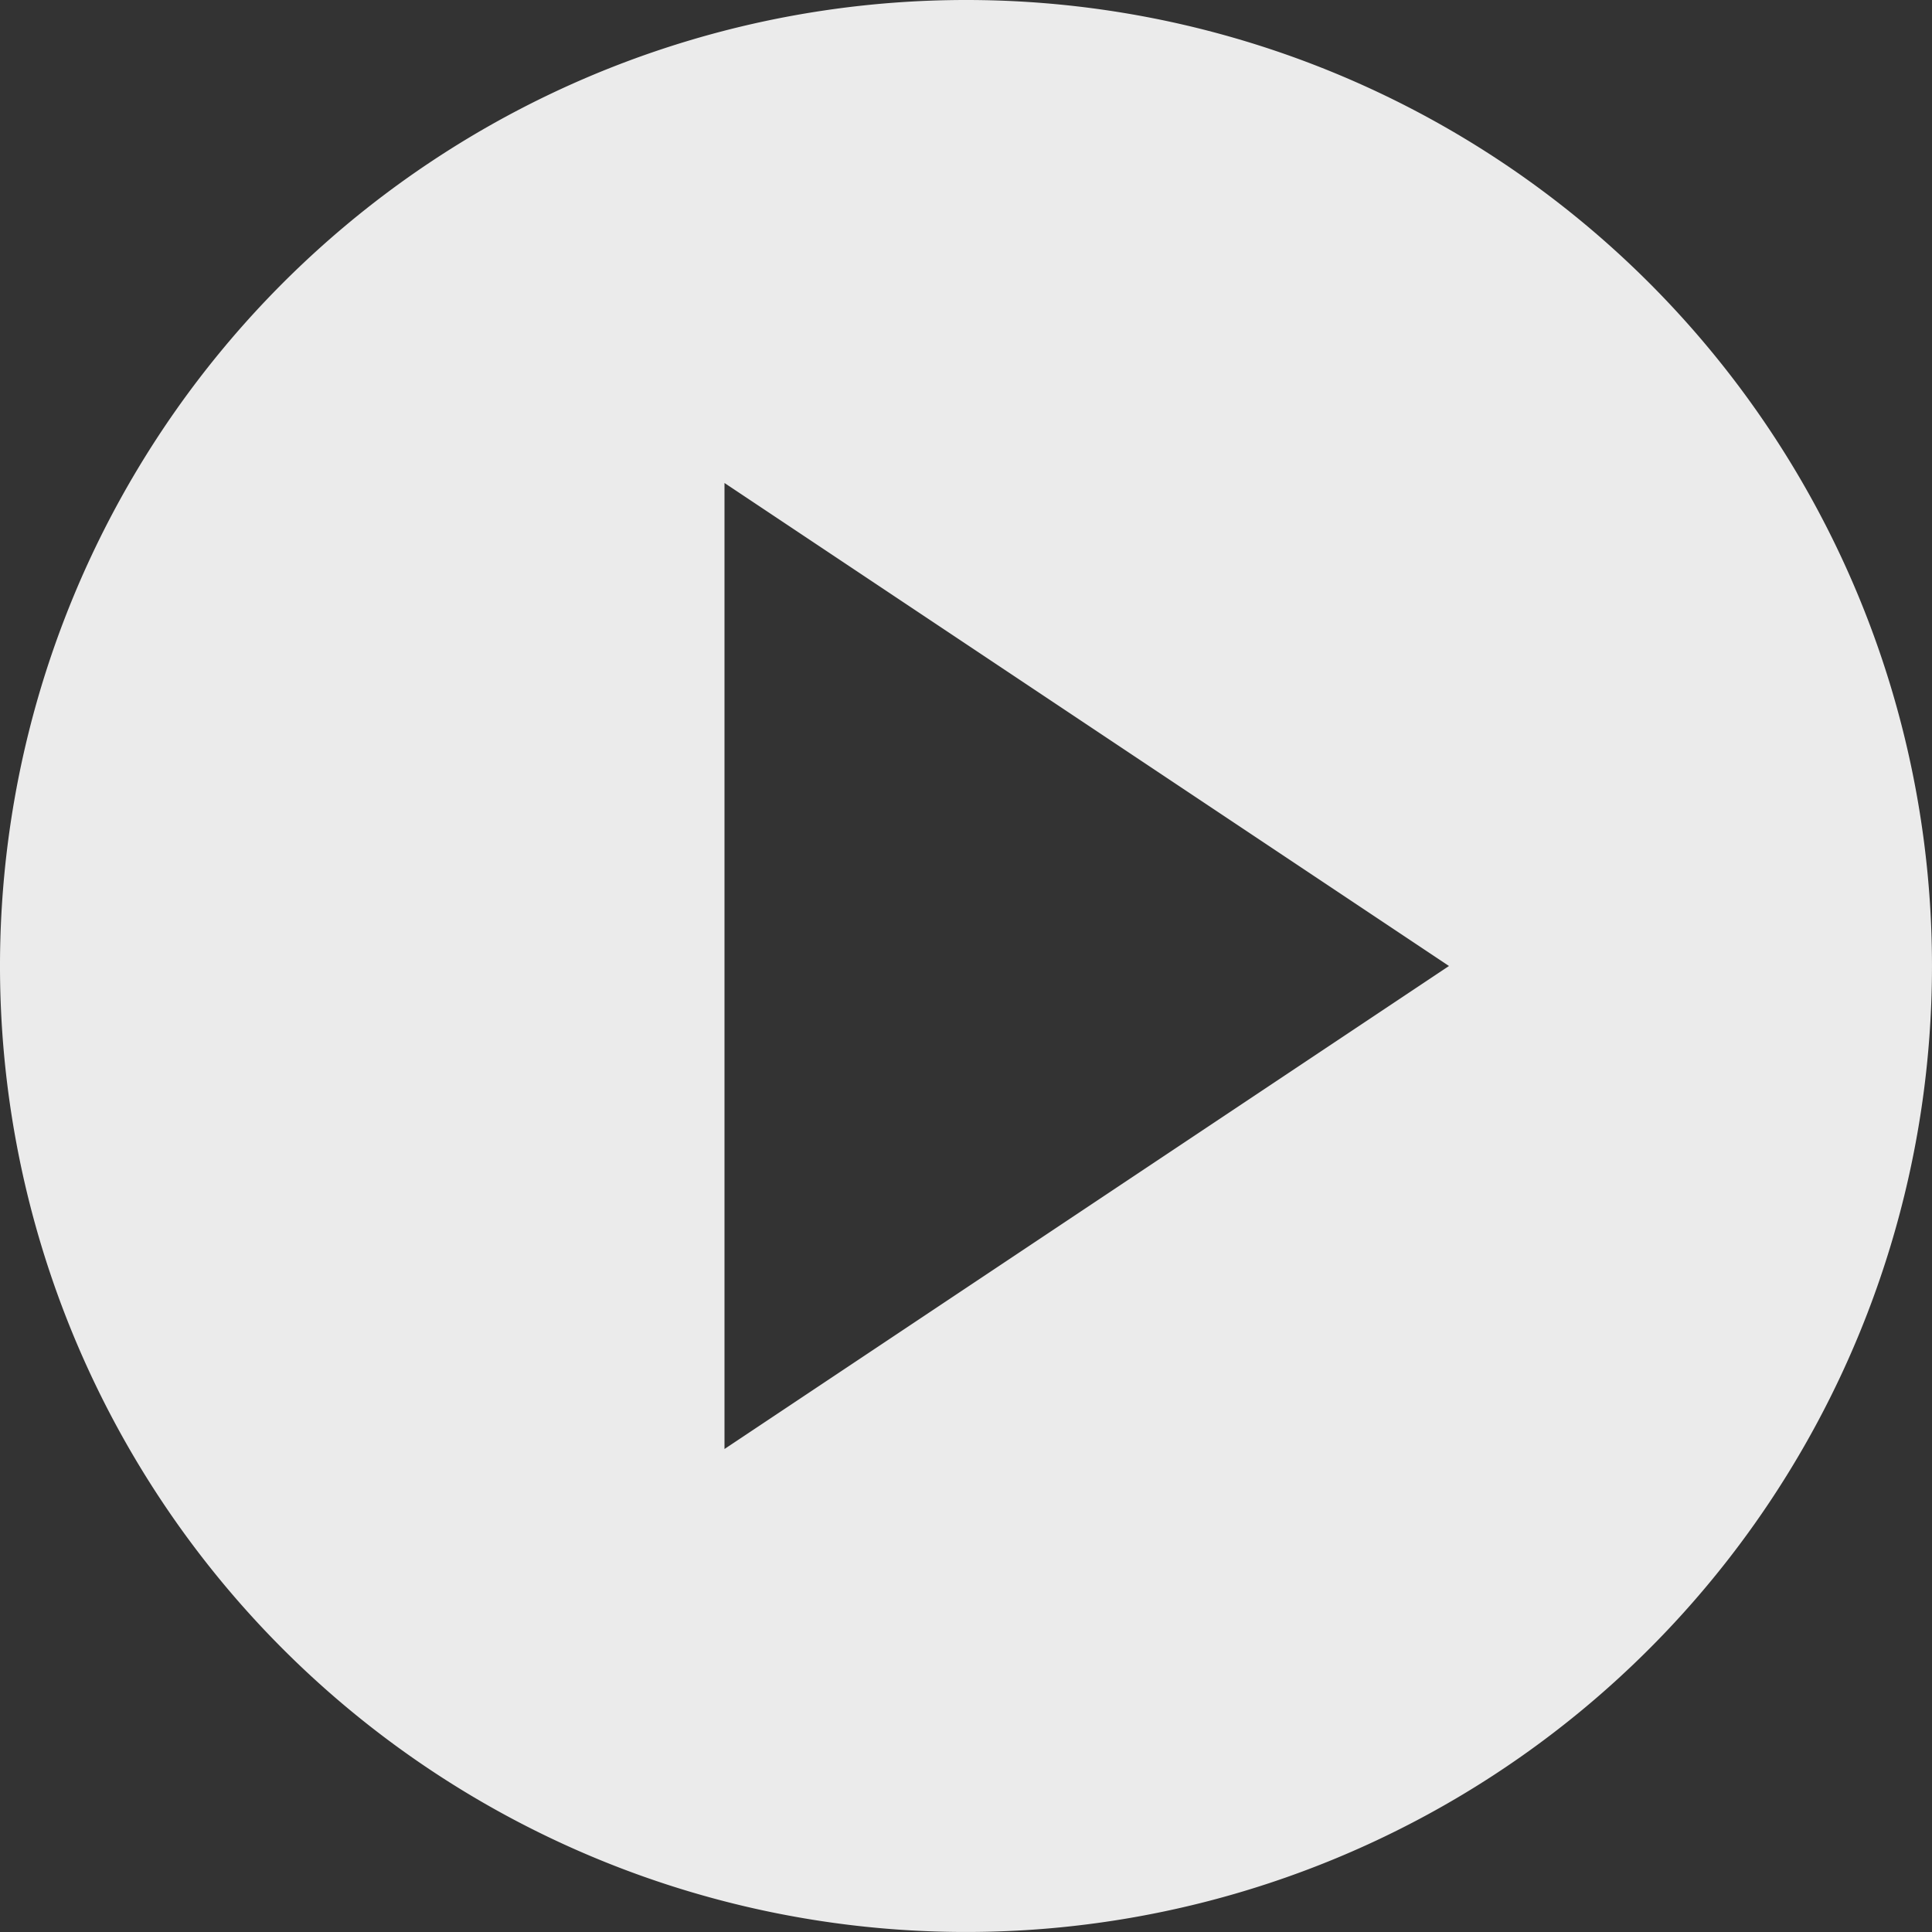<svg xmlns="http://www.w3.org/2000/svg" width="124.561" height="124.561" viewBox="0 0 124.561 124.561"><rect x="0" y="0" width="124.561" height="124.561" fill="#333333" stroke="none"/><defs><style>.a{fill:#fff;opacity:0.9;}</style></defs><path class="a" d="M62.28,0a62.28,62.28,0,1,0,62.28,62.28A62.263,62.263,0,0,0,62.28,0ZM46.71,31.14l46.71,31.14L46.71,93.421Z"/></svg>